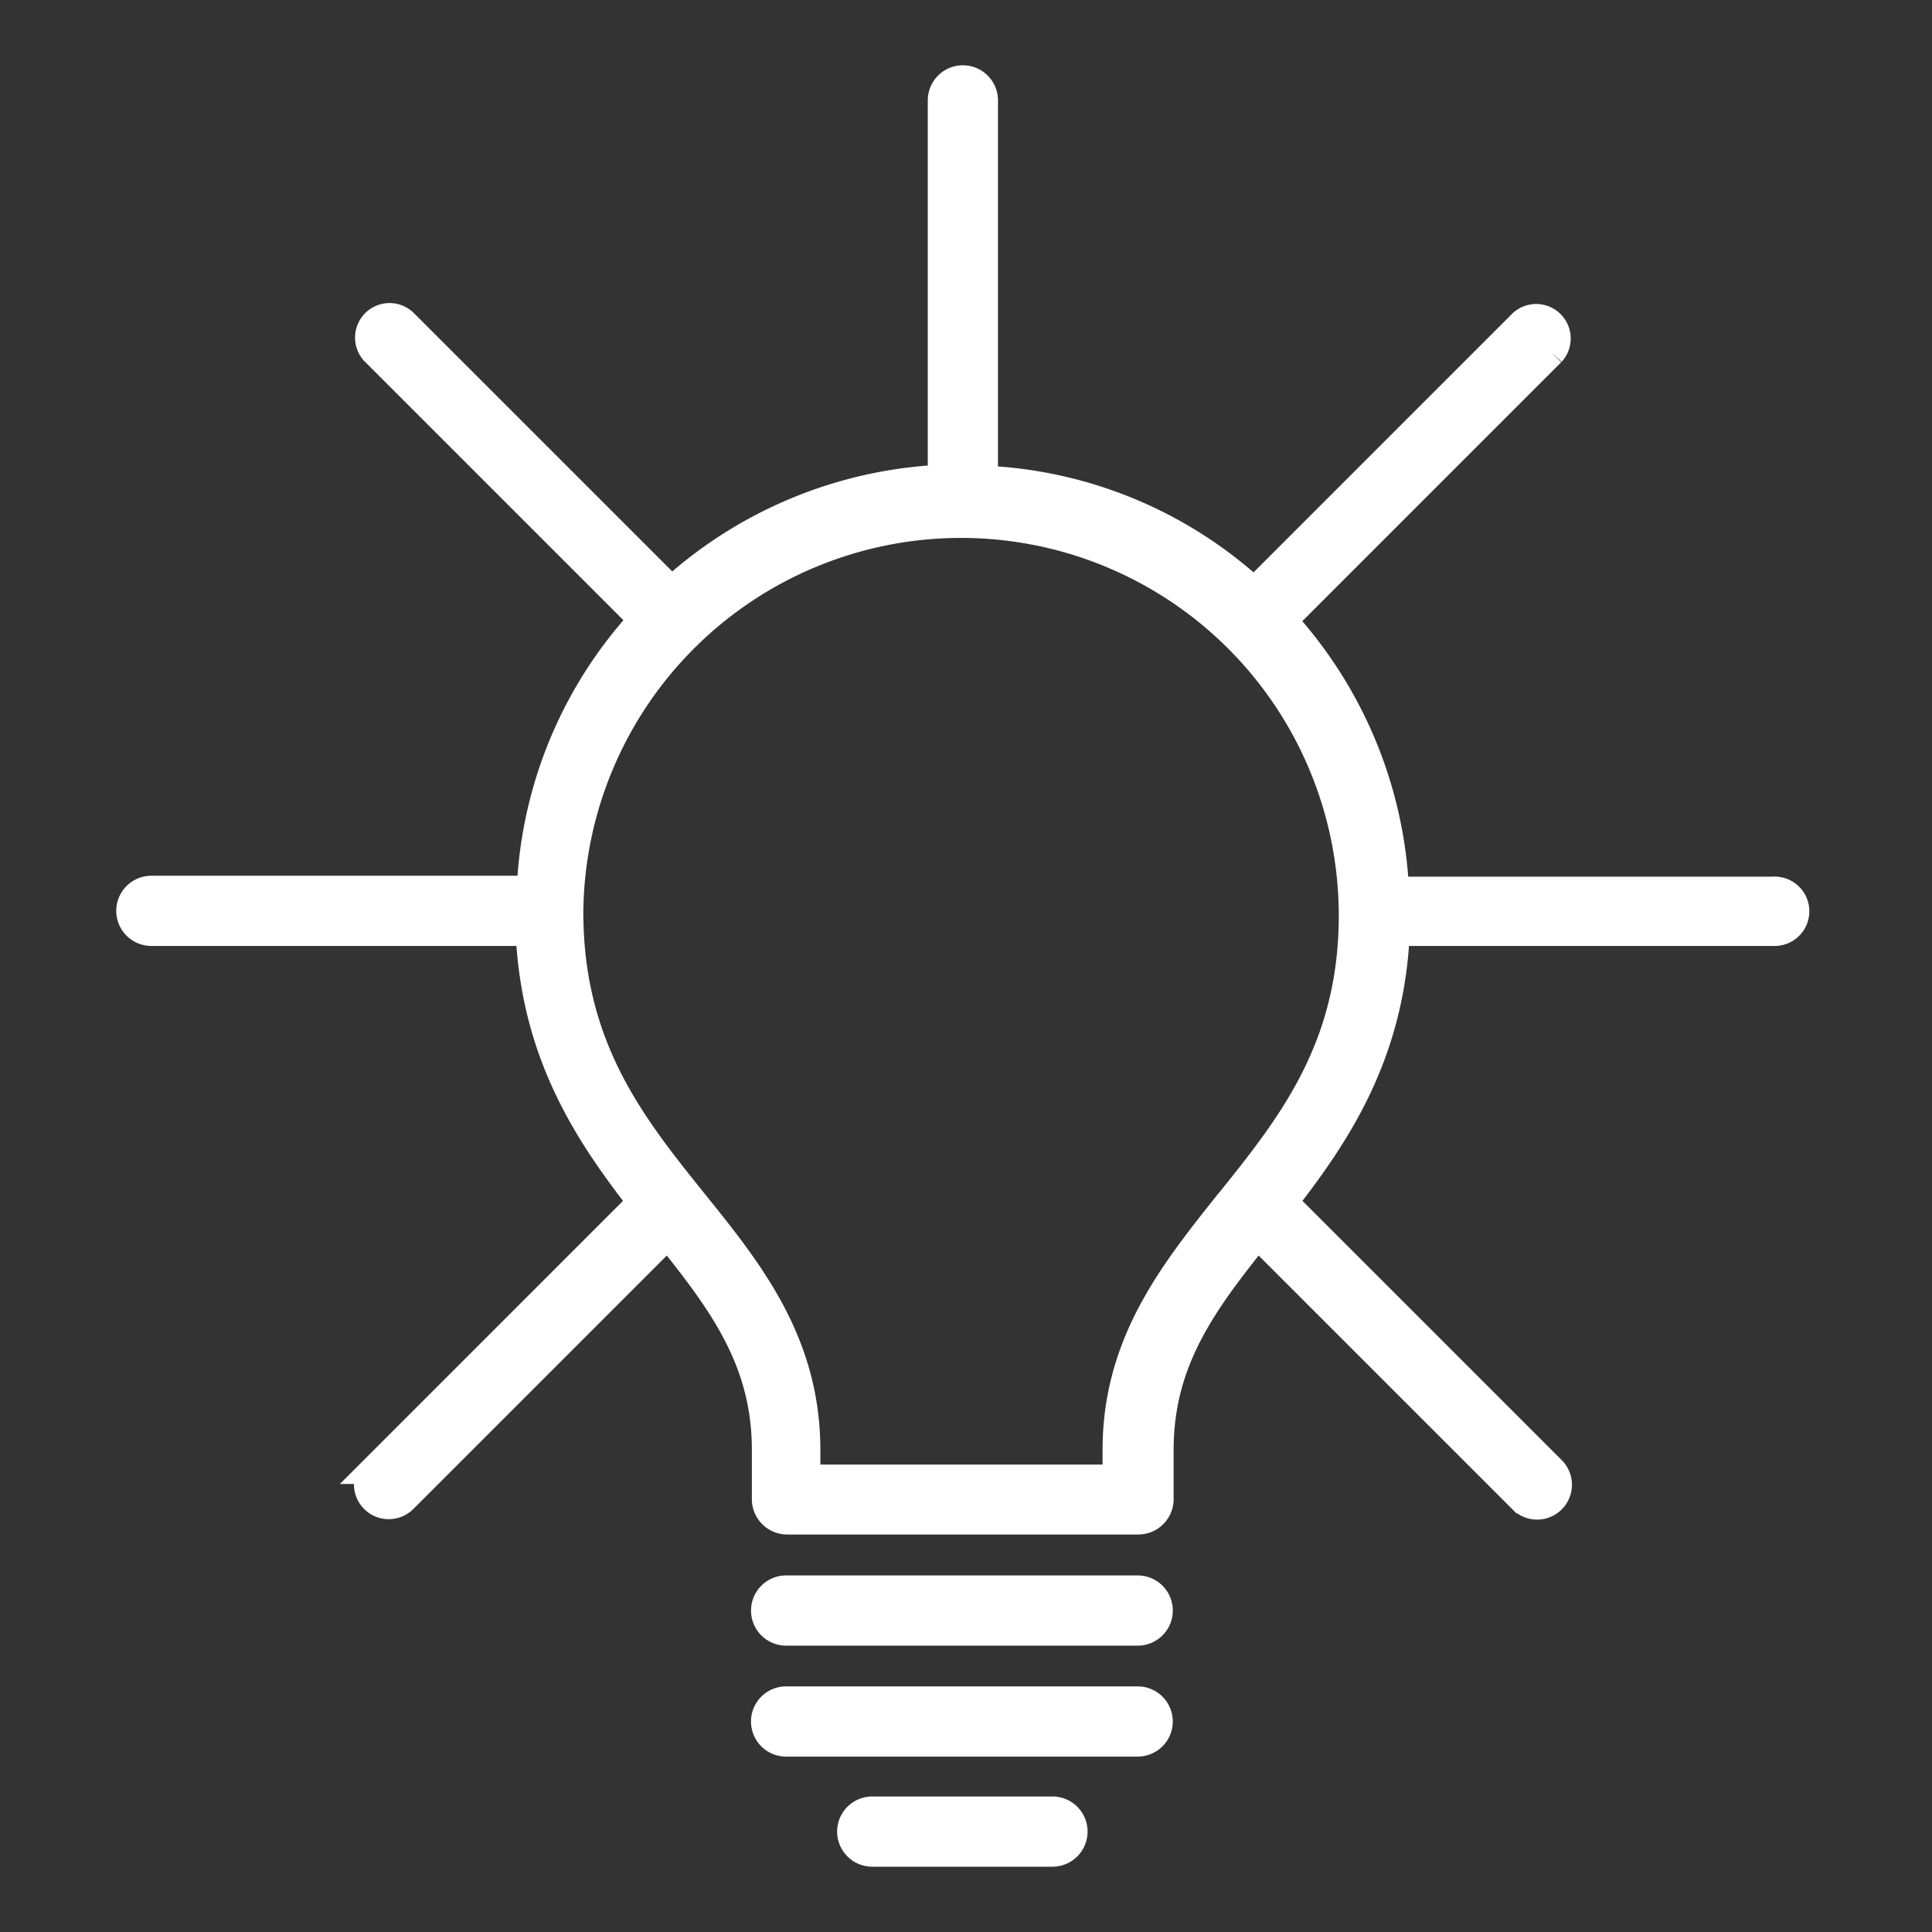 <?xml version="1.0" encoding="UTF-8"?>
<svg xmlns="http://www.w3.org/2000/svg" viewBox="0 0 70 70">
  <rect x="0" y="0" width="70" height="70" fill="#333333" stroke="none"/>
  <g data-name="Groupe 1295">
    <g fill="#fff" stroke="#fff" data-name="Groupe 1294">
      <path fill-rule="evenodd" d="M64.252 32.264h-13.7a15.616 15.616 0 0 0-4.053-9.778l9.714-9.714a.751.751 0 0 0-1.061-1.061l-9.714 9.714a15.442 15.442 0 0 0-9.779-4.053V3.638a.772.772 0 1 0-1.544 0v13.7a15.612 15.612 0 0 0-9.778 4.053l-9.715-9.714a.751.751 0 0 0-1.061 1.061l9.714 9.714a15.443 15.443 0 0 0-4.053 9.778H5.484a.772.772 0 1 0 0 1.544h13.7c.193 4.407 2.123 7.3 4.053 9.778l-9.714 9.715a.762.762 0 0 0 1.093 1.061l9.586-9.586c1.93 2.412 3.539 4.535 3.539 7.784v1.8a.782.782 0 0 0 .772.772h12.738a.783.783 0 0 0 .772-.772v-1.8c0-3.249 1.608-5.372 3.538-7.784l9.586 9.586a.762.762 0 0 0 1.094-1.061l-9.715-9.715c1.93-2.477 3.86-5.372 4.053-9.778h13.7a.757.757 0 1 0-.032-1.512Zm-19.718 11.29-.086.108c-1.968 2.475-4 5.03-4 8.867v1.035H29.223v-1.03c0-3.892-2.059-6.465-4.085-8.974l-.021-.026c-2.213-2.758-4.482-5.586-4.482-10.492a14.186 14.186 0 0 1 28.371.032c.032 4.874-2.237 7.7-4.45 10.46Z" data-name="Tracé 11474"></path>
      <path d="M41.221 57.581H28.483a.772.772 0 1 0 0 1.544h12.738a.772.772 0 1 0 0-1.544Z" data-name="Tracé 11475"></path>
      <path d="M28.482 61.601H41.22a.772.772 0 1 1 0 1.544H28.482a.772.772 0 1 1 0-1.544Z" data-name="Tracé 11476"></path>
      <path d="M38.133 65.59h-6.53a.772.772 0 1 0 0 1.544h6.53a.772.772 0 1 0 0-1.544Z" data-name="Tracé 11477"></path>
    </g>
  </g>
</svg>
